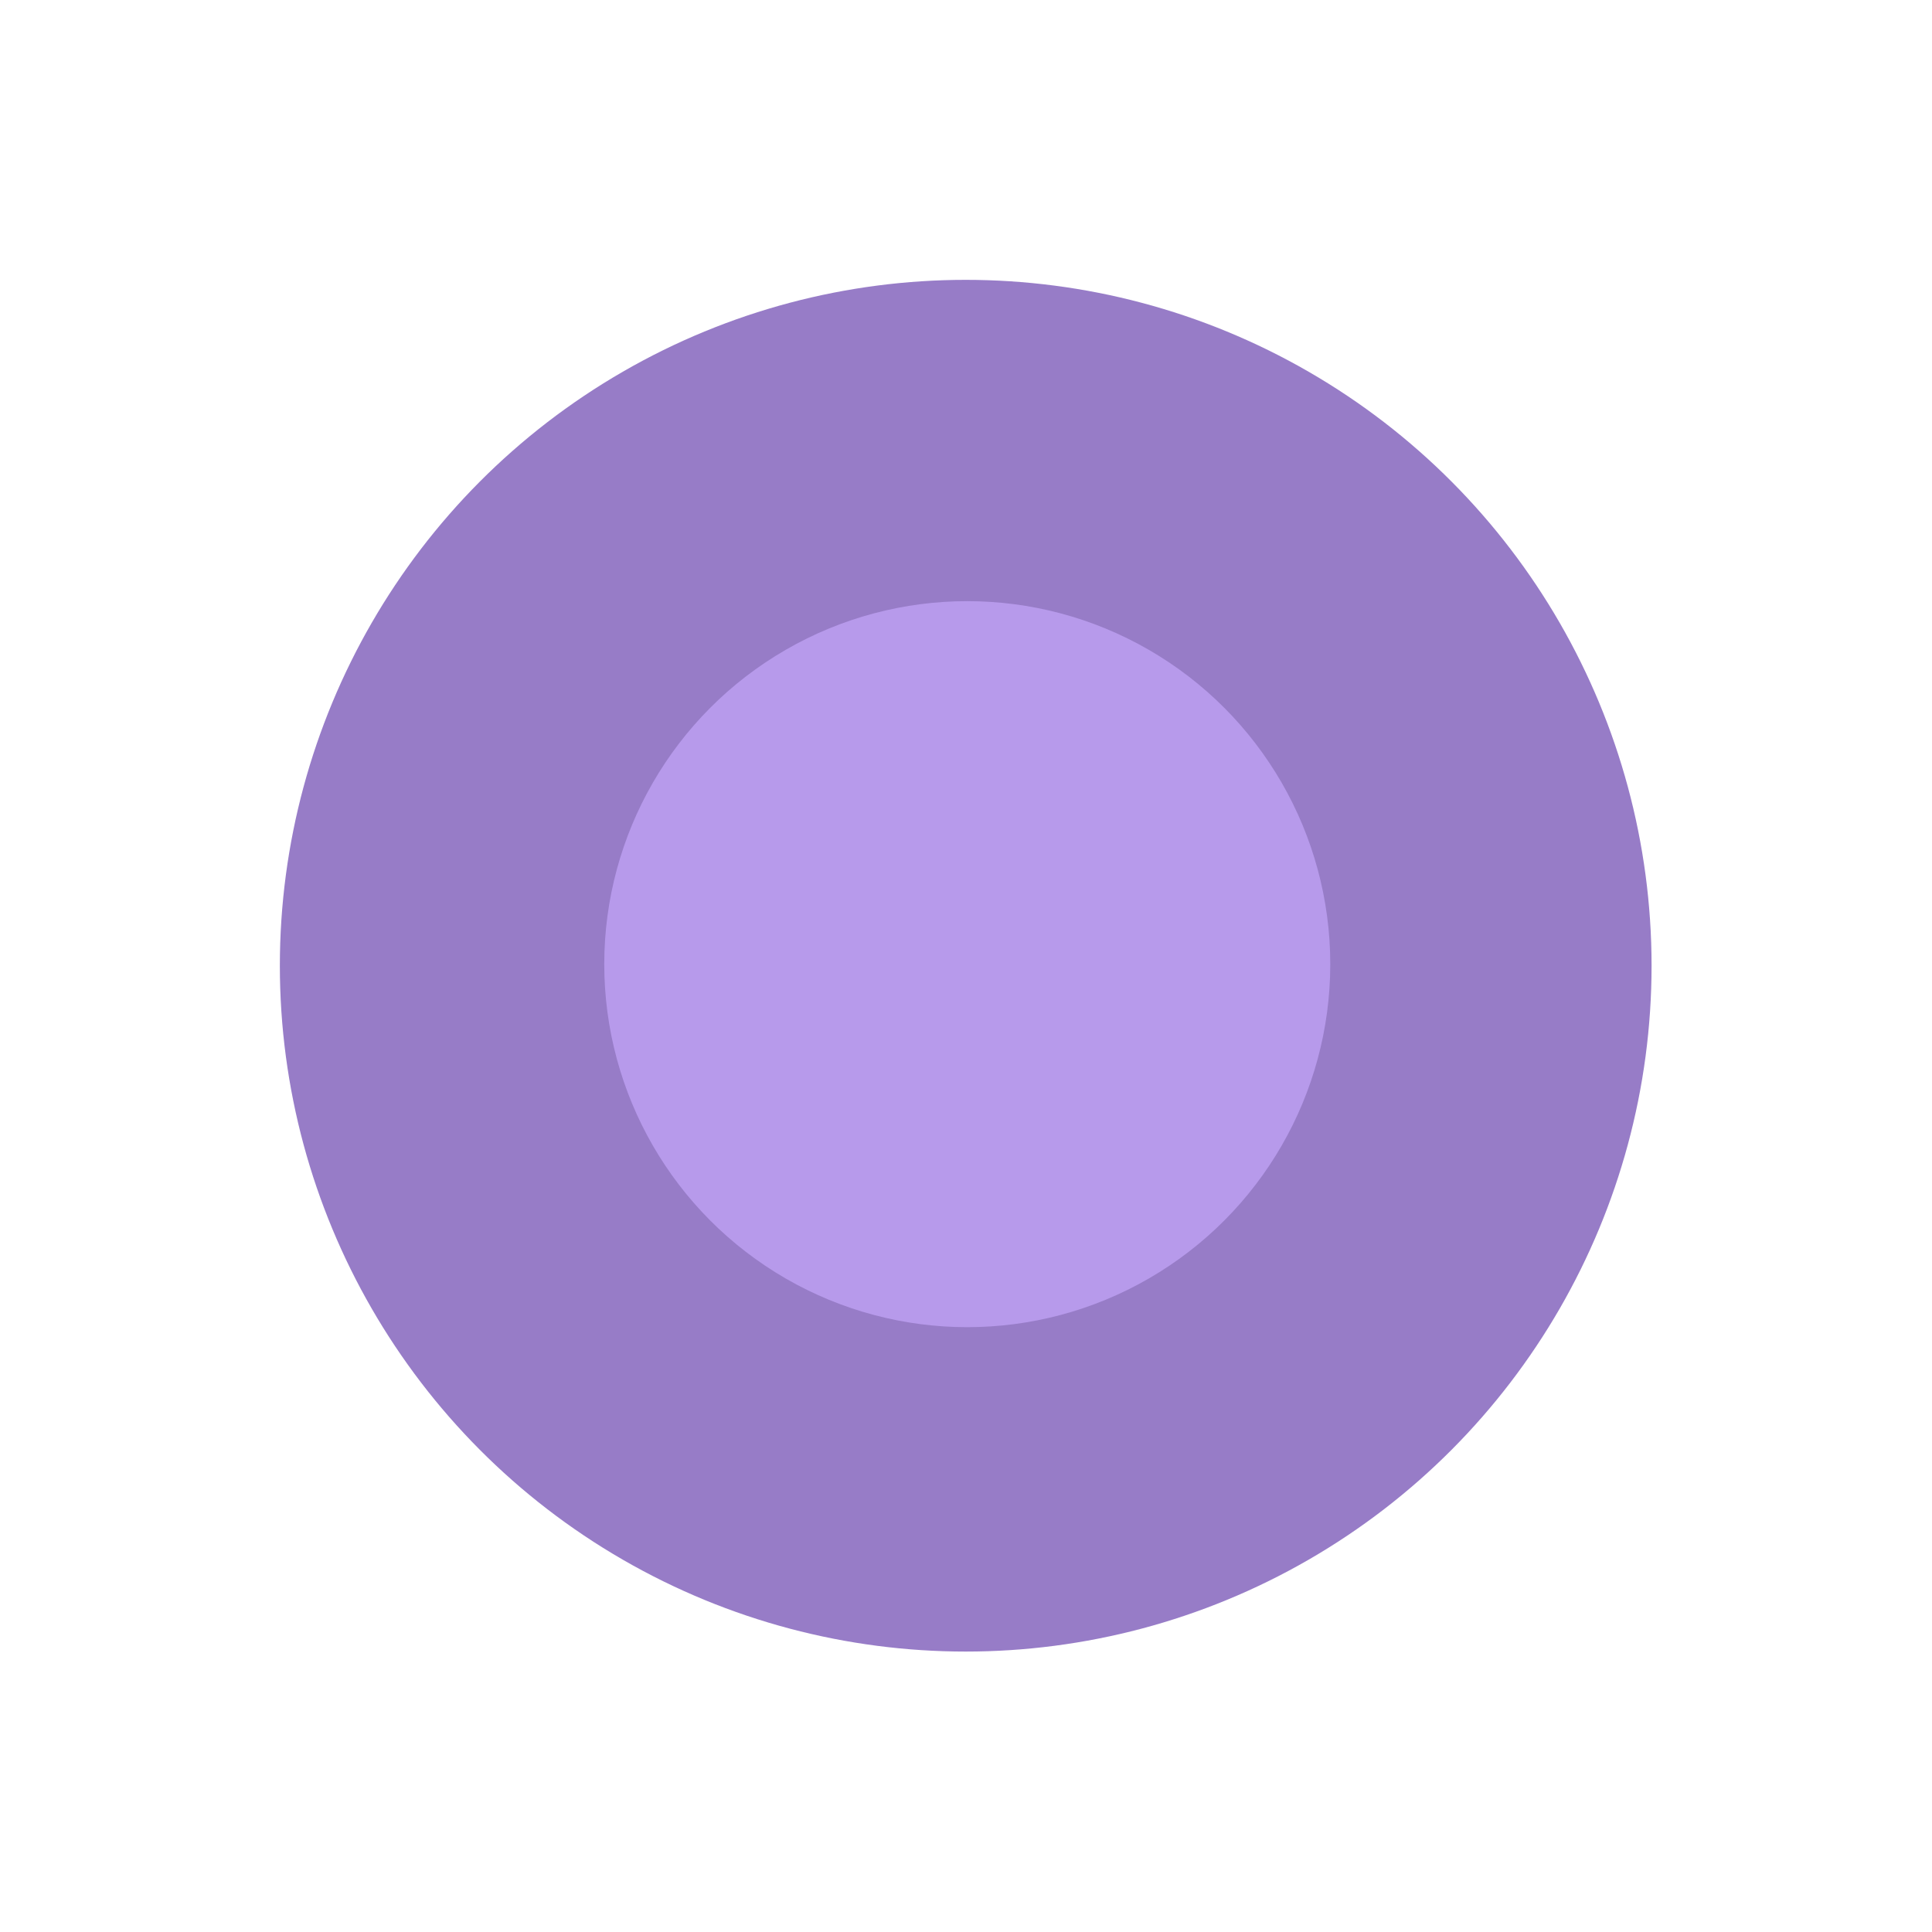 <?xml version="1.0" encoding="UTF-8"?> <svg xmlns="http://www.w3.org/2000/svg" width="573" height="573" viewBox="0 0 573 573" fill="none"> <g opacity="0.6"> <g filter="url(#filter0_f_1529_1427)"> <circle cx="286.414" cy="286.414" r="203.414" fill="#5124A2"></circle> </g> <g filter="url(#filter1_f_1529_1427)"> <circle cx="286.874" cy="285.956" r="107.663" fill="#8757DD"></circle> </g> </g> <defs> <filter id="filter0_f_1529_1427" x="0.65" y="0.65" width="571.528" height="571.528" filterUnits="userSpaceOnUse" color-interpolation-filters="sRGB"> <feFlood flood-opacity="0" result="BackgroundImageFix"></feFlood> <feBlend mode="normal" in="SourceGraphic" in2="BackgroundImageFix" result="shape"></feBlend> <feGaussianBlur stdDeviation="41.175" result="effect1_foregroundBlur_1529_1427"></feGaussianBlur> </filter> <filter id="filter1_f_1529_1427" x="96.861" y="95.944" width="380.024" height="380.025" filterUnits="userSpaceOnUse" color-interpolation-filters="sRGB"> <feFlood flood-opacity="0" result="BackgroundImageFix"></feFlood> <feBlend mode="normal" in="SourceGraphic" in2="BackgroundImageFix" result="shape"></feBlend> <feGaussianBlur stdDeviation="41.175" result="effect1_foregroundBlur_1529_1427"></feGaussianBlur> </filter> </defs> </svg> 